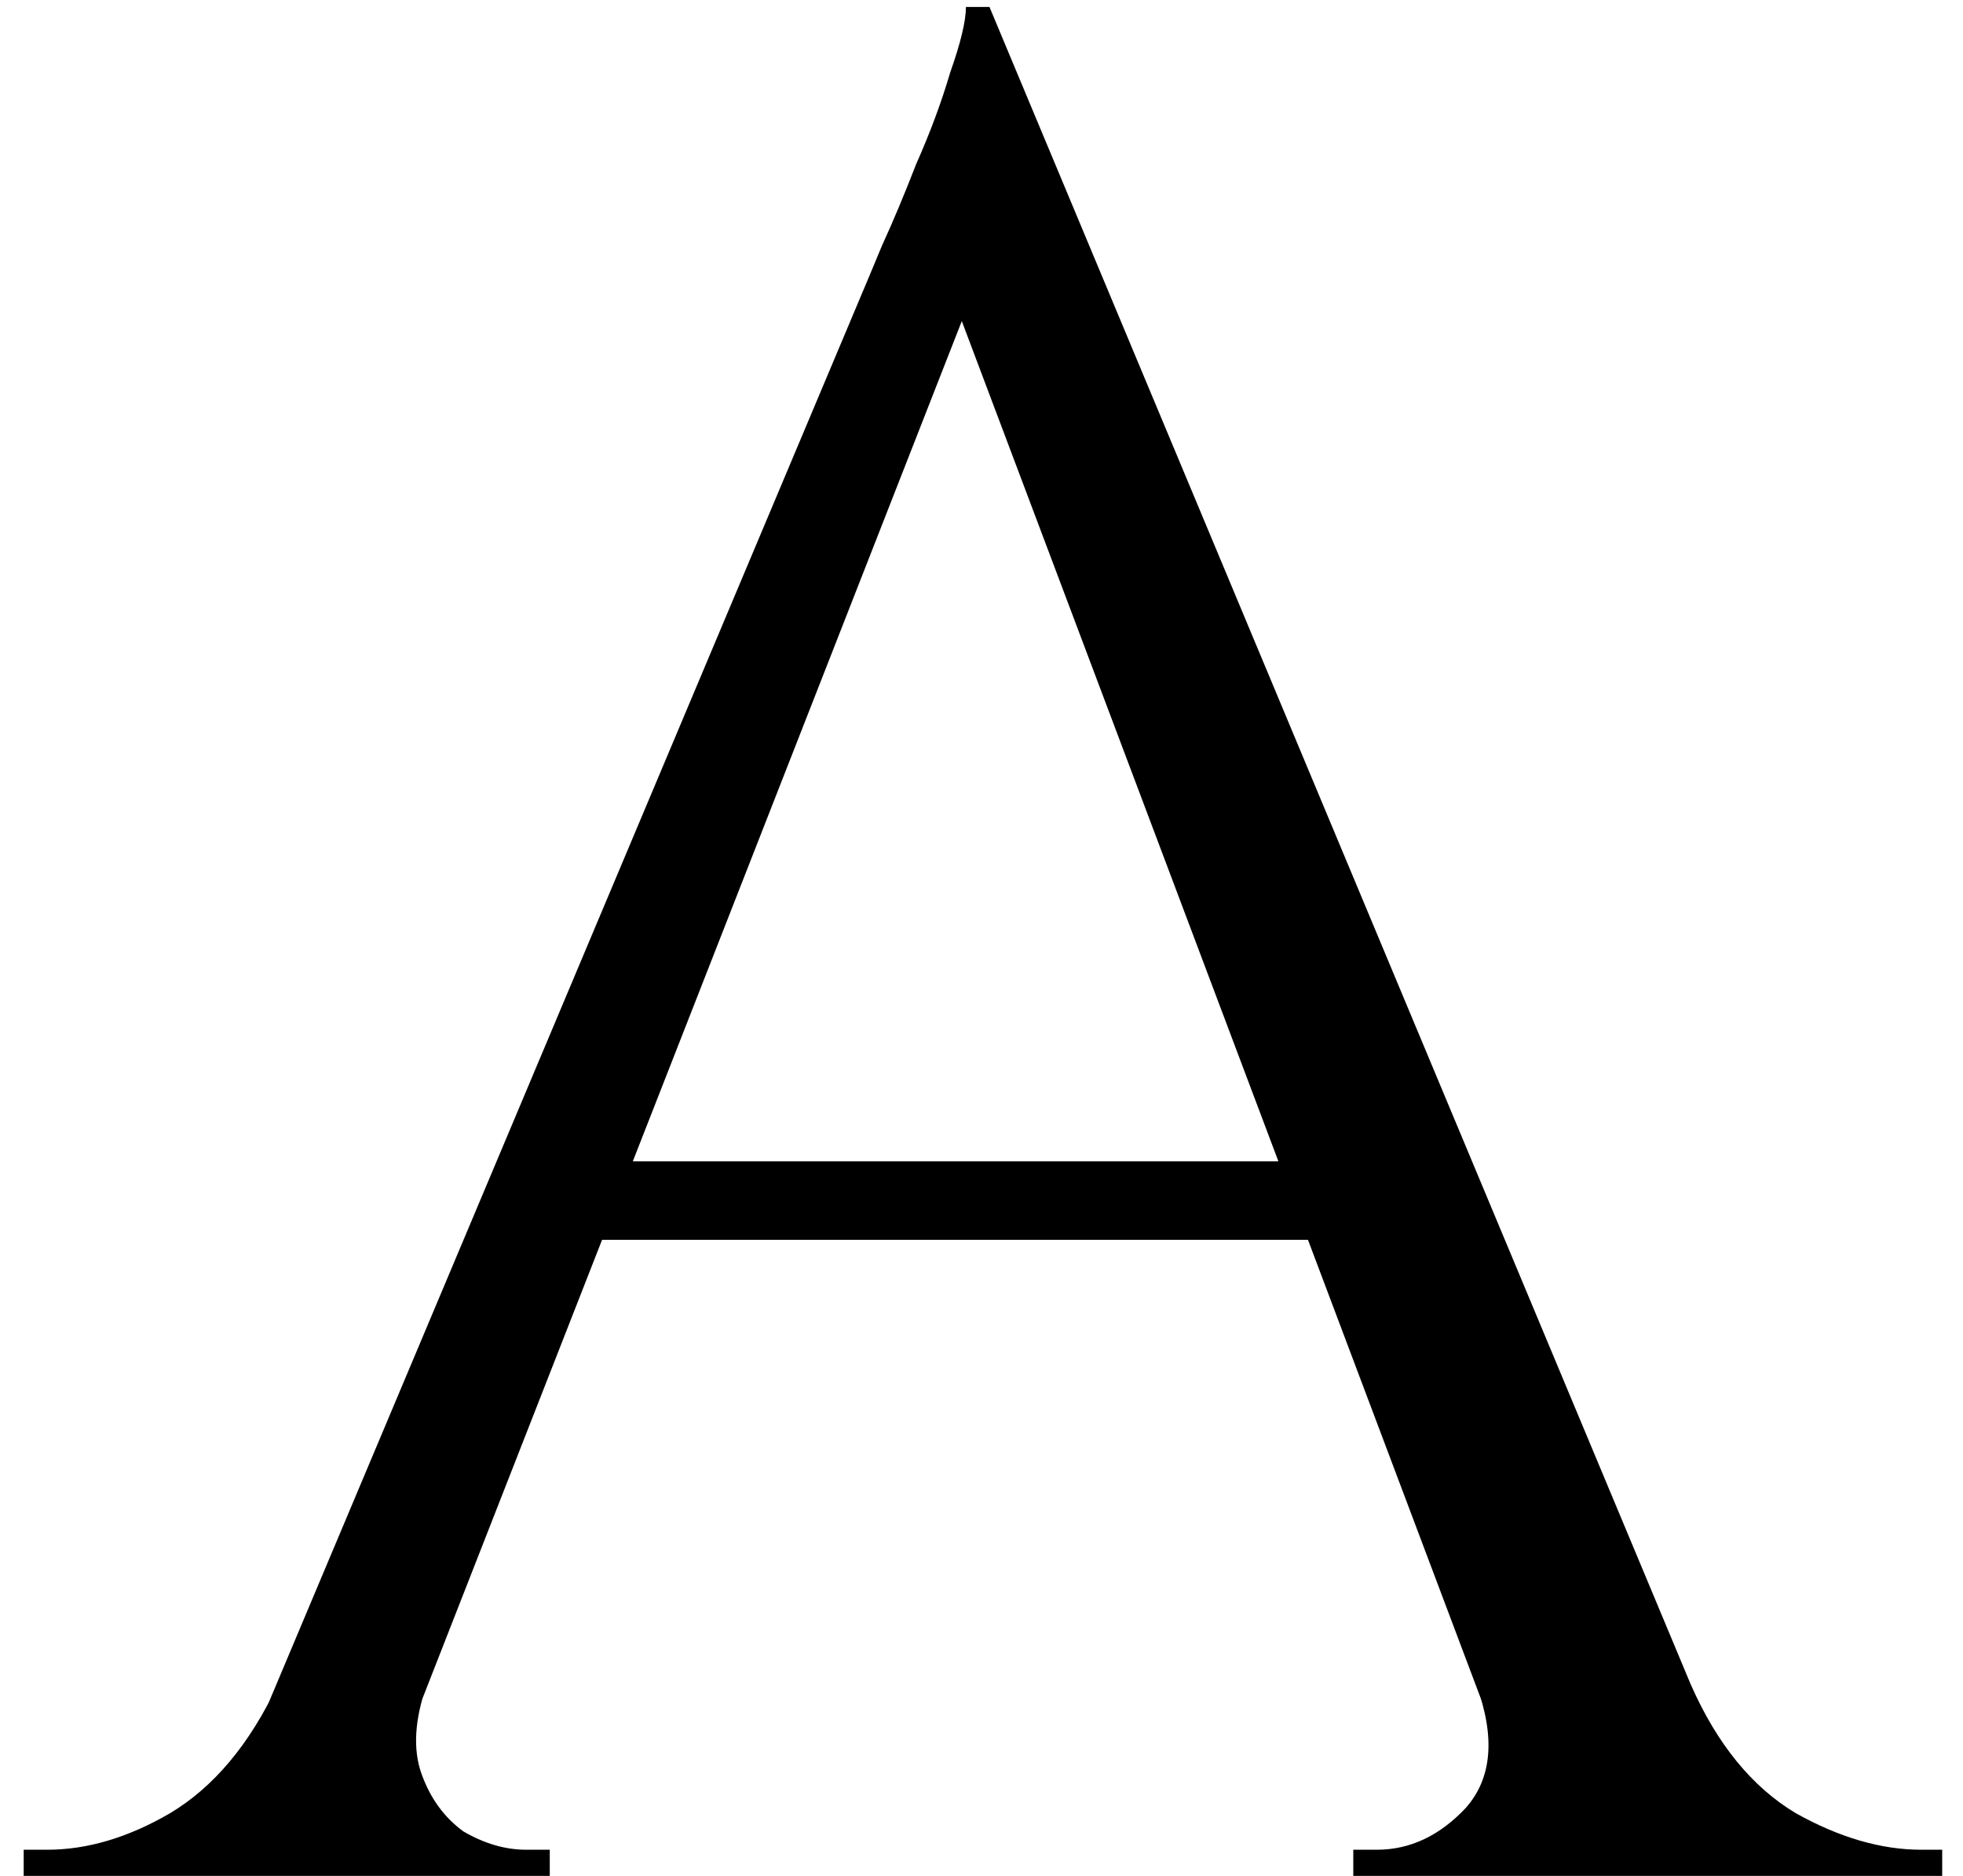 <?xml version="1.0" encoding="UTF-8"?> <svg xmlns="http://www.w3.org/2000/svg" width="45" height="43" viewBox="0 0 45 43" fill="none"><path d="M22.683 0.16L40.443 42.64H35.343L21.483 5.86L22.683 0.16ZM9.783 38.62C9.503 39.42 9.463 40.1 9.663 40.66C9.863 41.22 10.183 41.66 10.623 41.98C11.103 42.26 11.583 42.4 12.063 42.4H12.603V43H0.543V42.4C0.543 42.4 0.643 42.4 0.843 42.4C1.003 42.4 1.083 42.4 1.083 42.4C2.003 42.4 2.943 42.12 3.903 41.56C4.903 40.96 5.723 39.98 6.363 38.62H9.783ZM22.683 0.16L23.223 4.36L8.163 42.82H4.563L19.923 6.34C19.923 6.34 20.023 6.1 20.223 5.62C20.463 5.1 20.723 4.48 21.003 3.76C21.323 3.04 21.583 2.34 21.783 1.66C22.023 0.98 22.143 0.48 22.143 0.16H22.683ZM31.143 26.62V28.42H12.363V26.62H31.143ZM33.843 38.62H38.763C39.363 39.98 40.163 40.96 41.163 41.56C42.163 42.12 43.123 42.4 44.043 42.4C44.043 42.4 44.123 42.4 44.283 42.4C44.443 42.4 44.523 42.4 44.523 42.4V43H31.023V42.4H31.563C32.323 42.4 33.003 42.08 33.603 41.44C34.203 40.76 34.283 39.82 33.843 38.62Z" fill="black"></path></svg> 